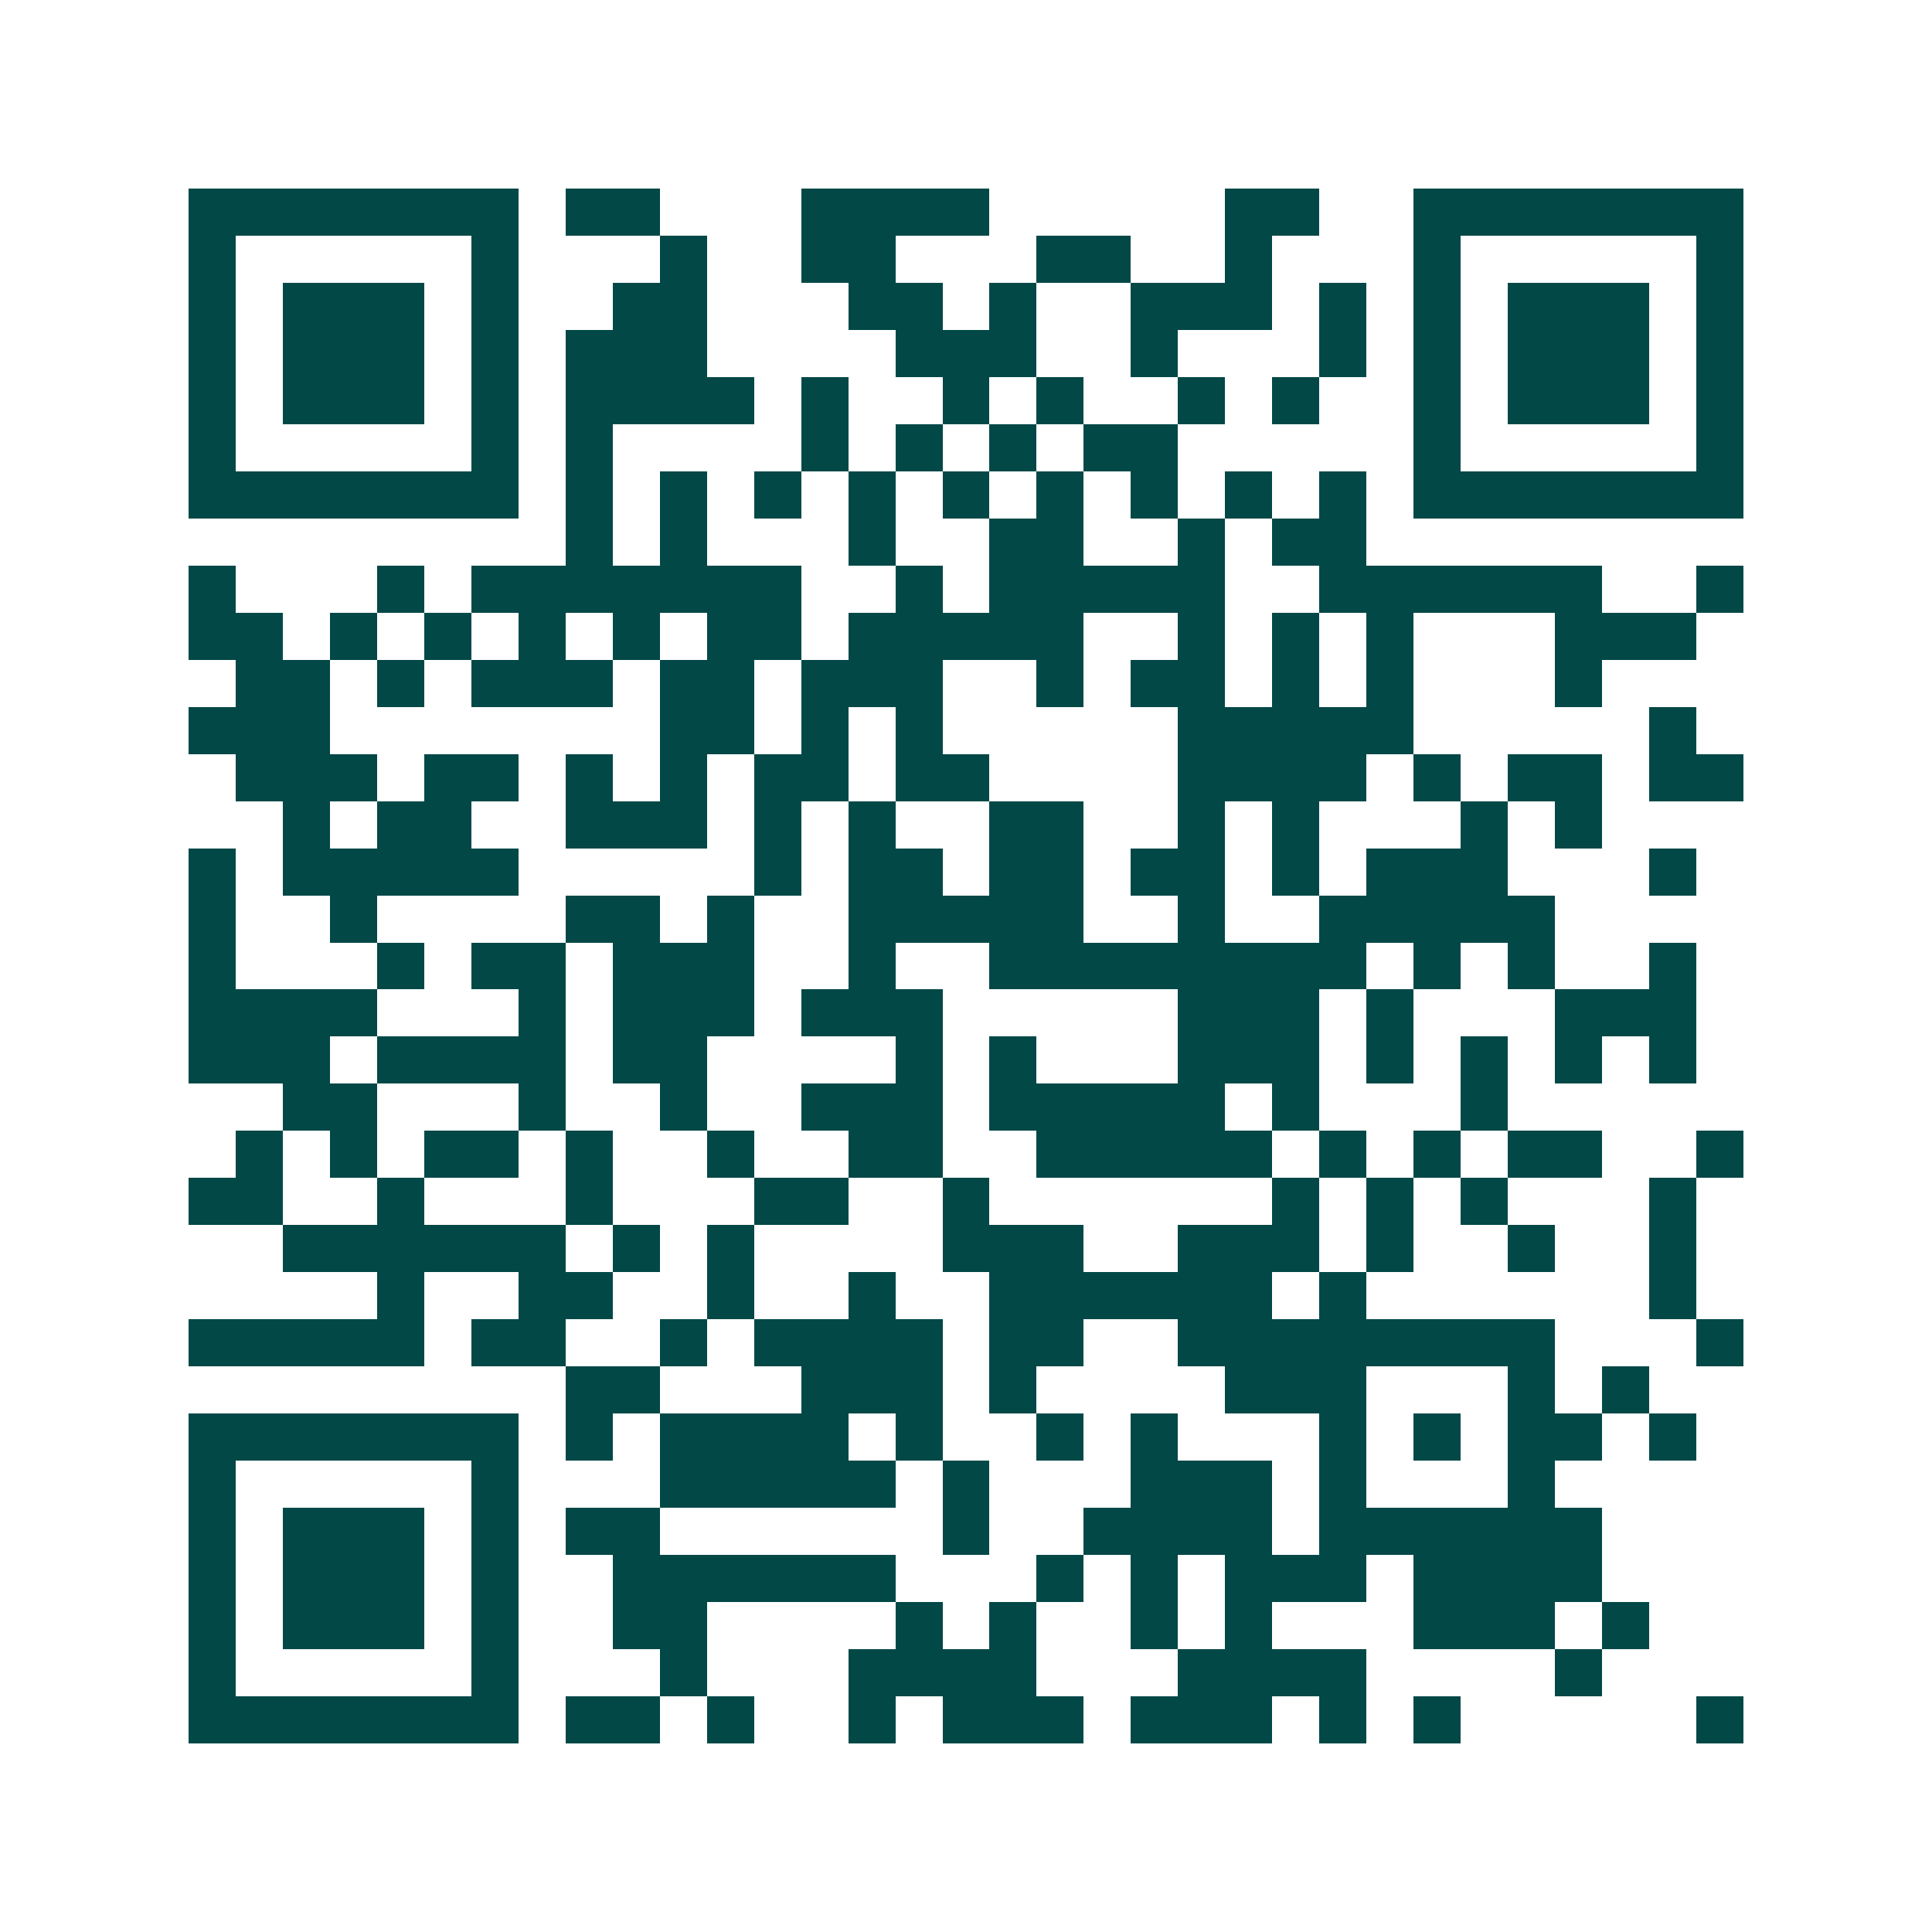 <svg xmlns="http://www.w3.org/2000/svg" width="200" height="200" viewBox="0 0 41 41" shape-rendering="crispEdges"><path fill="#ffffff" d="M0 0h41v41H0z"/><path stroke="#014847" d="M4 4.5h7m1 0h2m3 0h4m5 0h2m2 0h7M4 5.5h1m5 0h1m3 0h1m2 0h2m3 0h2m2 0h1m3 0h1m5 0h1M4 6.5h1m1 0h3m1 0h1m2 0h2m3 0h2m1 0h1m2 0h3m1 0h1m1 0h1m1 0h3m1 0h1M4 7.5h1m1 0h3m1 0h1m1 0h3m4 0h3m2 0h1m3 0h1m1 0h1m1 0h3m1 0h1M4 8.5h1m1 0h3m1 0h1m1 0h4m1 0h1m2 0h1m1 0h1m2 0h1m1 0h1m2 0h1m1 0h3m1 0h1M4 9.5h1m5 0h1m1 0h1m4 0h1m1 0h1m1 0h1m1 0h2m5 0h1m5 0h1M4 10.5h7m1 0h1m1 0h1m1 0h1m1 0h1m1 0h1m1 0h1m1 0h1m1 0h1m1 0h1m1 0h7M12 11.5h1m1 0h1m3 0h1m2 0h2m2 0h1m1 0h2M4 12.5h1m3 0h1m1 0h7m2 0h1m1 0h5m2 0h6m2 0h1M4 13.5h2m1 0h1m1 0h1m1 0h1m1 0h1m1 0h2m1 0h5m2 0h1m1 0h1m1 0h1m3 0h3M5 14.5h2m1 0h1m1 0h3m1 0h2m1 0h3m2 0h1m1 0h2m1 0h1m1 0h1m3 0h1M4 15.5h3m7 0h2m1 0h1m1 0h1m5 0h5m5 0h1M5 16.5h3m1 0h2m1 0h1m1 0h1m1 0h2m1 0h2m4 0h4m1 0h1m1 0h2m1 0h2M6 17.5h1m1 0h2m2 0h3m1 0h1m1 0h1m2 0h2m2 0h1m1 0h1m3 0h1m1 0h1M4 18.5h1m1 0h5m5 0h1m1 0h2m1 0h2m1 0h2m1 0h1m1 0h3m3 0h1M4 19.5h1m2 0h1m4 0h2m1 0h1m2 0h5m2 0h1m2 0h5M4 20.5h1m3 0h1m1 0h2m1 0h3m2 0h1m2 0h8m1 0h1m1 0h1m2 0h1M4 21.5h4m3 0h1m1 0h3m1 0h3m5 0h3m1 0h1m3 0h3M4 22.5h3m1 0h4m1 0h2m4 0h1m1 0h1m3 0h3m1 0h1m1 0h1m1 0h1m1 0h1M6 23.5h2m3 0h1m2 0h1m2 0h3m1 0h5m1 0h1m3 0h1M5 24.5h1m1 0h1m1 0h2m1 0h1m2 0h1m2 0h2m2 0h5m1 0h1m1 0h1m1 0h2m2 0h1M4 25.5h2m2 0h1m3 0h1m3 0h2m2 0h1m6 0h1m1 0h1m1 0h1m3 0h1M6 26.5h6m1 0h1m1 0h1m4 0h3m2 0h3m1 0h1m2 0h1m2 0h1M8 27.5h1m2 0h2m2 0h1m2 0h1m2 0h6m1 0h1m6 0h1M4 28.5h5m1 0h2m2 0h1m1 0h4m1 0h2m2 0h8m3 0h1M12 29.5h2m3 0h3m1 0h1m4 0h3m3 0h1m1 0h1M4 30.5h7m1 0h1m1 0h4m1 0h1m2 0h1m1 0h1m3 0h1m1 0h1m1 0h2m1 0h1M4 31.5h1m5 0h1m3 0h5m1 0h1m3 0h3m1 0h1m3 0h1M4 32.5h1m1 0h3m1 0h1m1 0h2m6 0h1m2 0h4m1 0h6M4 33.5h1m1 0h3m1 0h1m2 0h6m3 0h1m1 0h1m1 0h3m1 0h4M4 34.5h1m1 0h3m1 0h1m2 0h2m4 0h1m1 0h1m2 0h1m1 0h1m3 0h3m1 0h1M4 35.5h1m5 0h1m3 0h1m3 0h4m3 0h4m4 0h1M4 36.5h7m1 0h2m1 0h1m2 0h1m1 0h3m1 0h3m1 0h1m1 0h1m5 0h1"/></svg>
